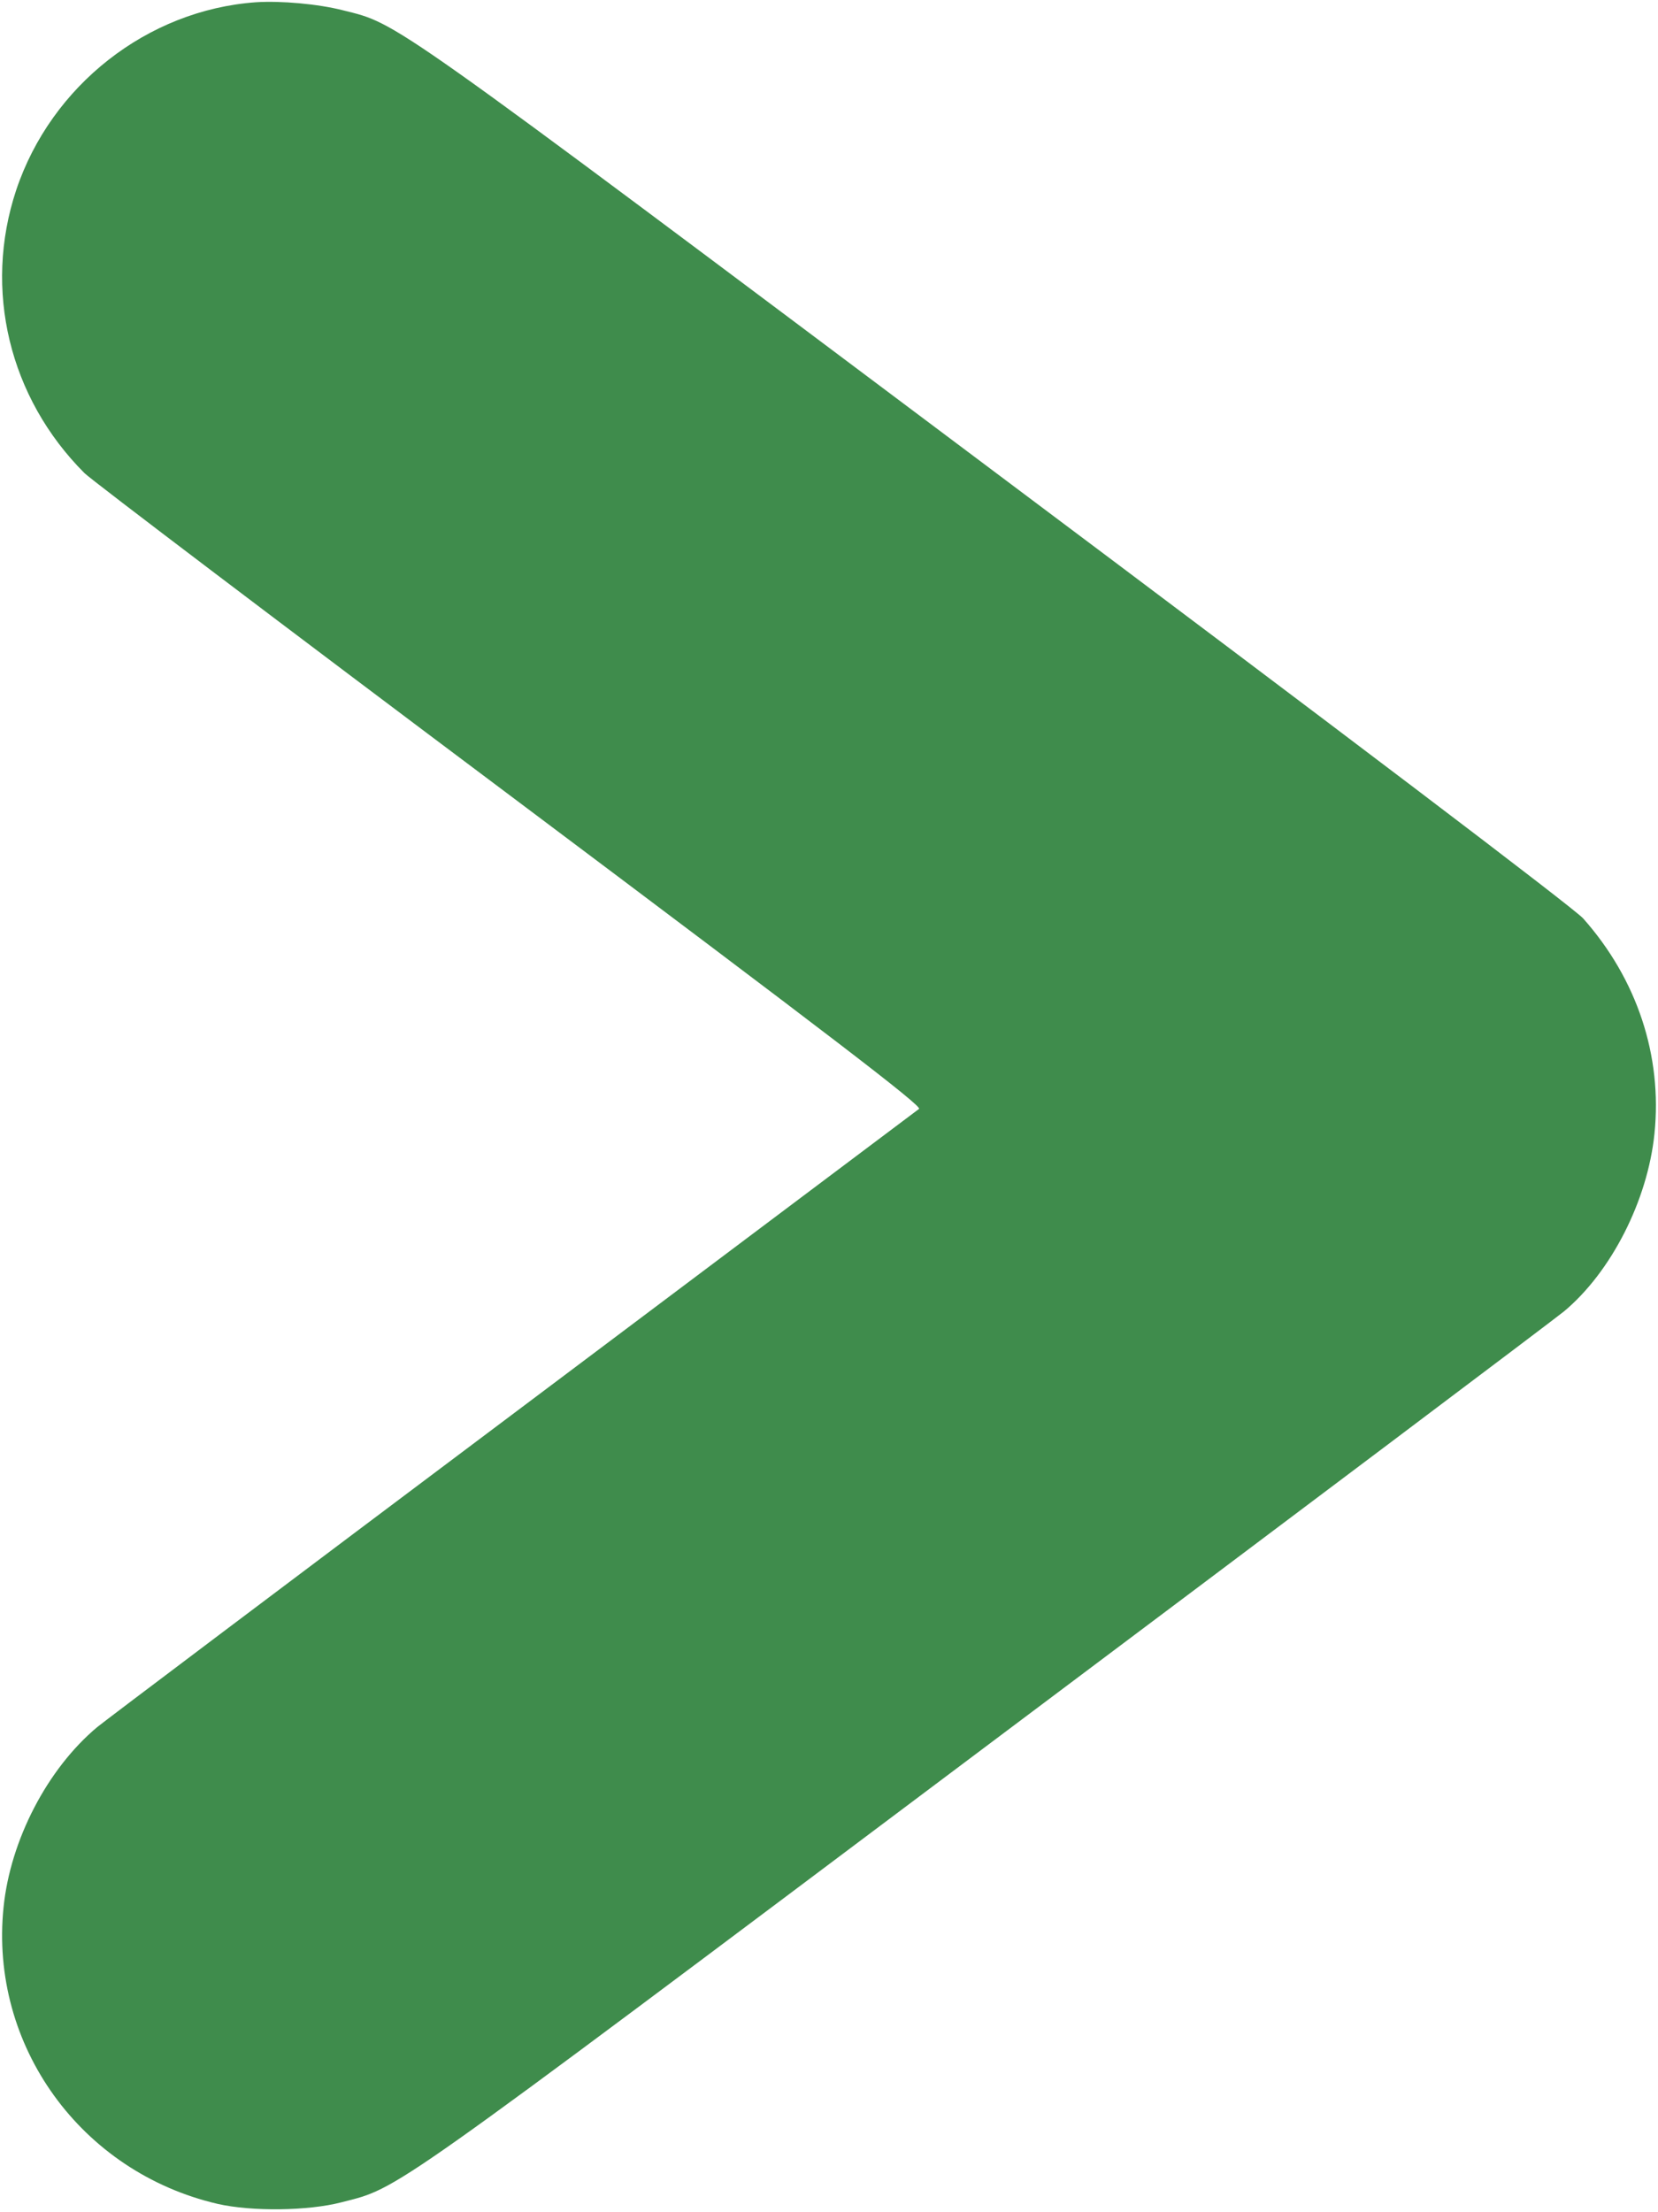 <?xml version="1.0" encoding="UTF-8" standalone="no"?>
<svg
   version="1.0"
   width="512pt"
   height="683pt"
   viewBox="0 0 512 683"
   preserveAspectRatio="xMidYMid meet"
   id="svg6"
   sodipodi:docname="punta-flecha.svg"
   inkscape:version="1.3.2 (091e20ef0f, 2023-11-25)"
   xmlns:inkscape="http://www.inkscape.org/namespaces/inkscape"
   xmlns:sodipodi="http://sodipodi.sourceforge.net/DTD/sodipodi-0.dtd"
   xmlns="http://www.w3.org/2000/svg"
   xmlns:svg="http://www.w3.org/2000/svg">
  <defs
     id="defs10" />
  <sodipodi:namedview
     id="namedview8"
     pagecolor="#ffffff"
     bordercolor="#666666"
     borderopacity="1.0"
     inkscape:pageshadow="2"
     inkscape:pageopacity="0.0"
     inkscape:pagecheckerboard="0"
     inkscape:document-units="pt"
     showgrid="false"
     inkscape:zoom="0.82467057"
     inkscape:cx="341.34842"
     inkscape:cy="454.72703"
     inkscape:window-width="1920"
     inkscape:window-height="998"
     inkscape:window-x="0"
     inkscape:window-y="0"
     inkscape:window-maximized="1"
     inkscape:current-layer="svg6"
     inkscape:showpageshadow="2"
     inkscape:deskcolor="#d1d1d1" />
  <g
     transform="translate(0,683) scale(0.1,-0.1)"
     fill="#000000"
     stroke="none"
     id="g4"
     style="fill:#3f8c4c;fill-opacity:1">
    <path
       d="M790 6823 c-335 -24 -632 -257 -740 -580 -102 -307 -22 -641 211 -874 21 -21 613 -470 1315 -996 993 -745 1273 -959 1262 -967 -8 -6 -574 -431 -1258 -945 -685 -514 -1261 -948 -1280 -964 -154 -129 -268 -349 -289 -556 -44 -427 239 -818 661 -916 105 -24 280 -22 383 5 179 46 120 4 1985 1404 960 720 1765 1326 1790 1347 146 122 258 343 279 548 25 241 -54 478 -220 665 -26 30 -754 582 -1819 1380 -1891 1418 -1839 1381 -2010 1424 -78 20 -193 30 -270 25z"
       id="path2"
       style="fill:#3f8c4c;fill-opacity:1" />
  </g>
</svg>
